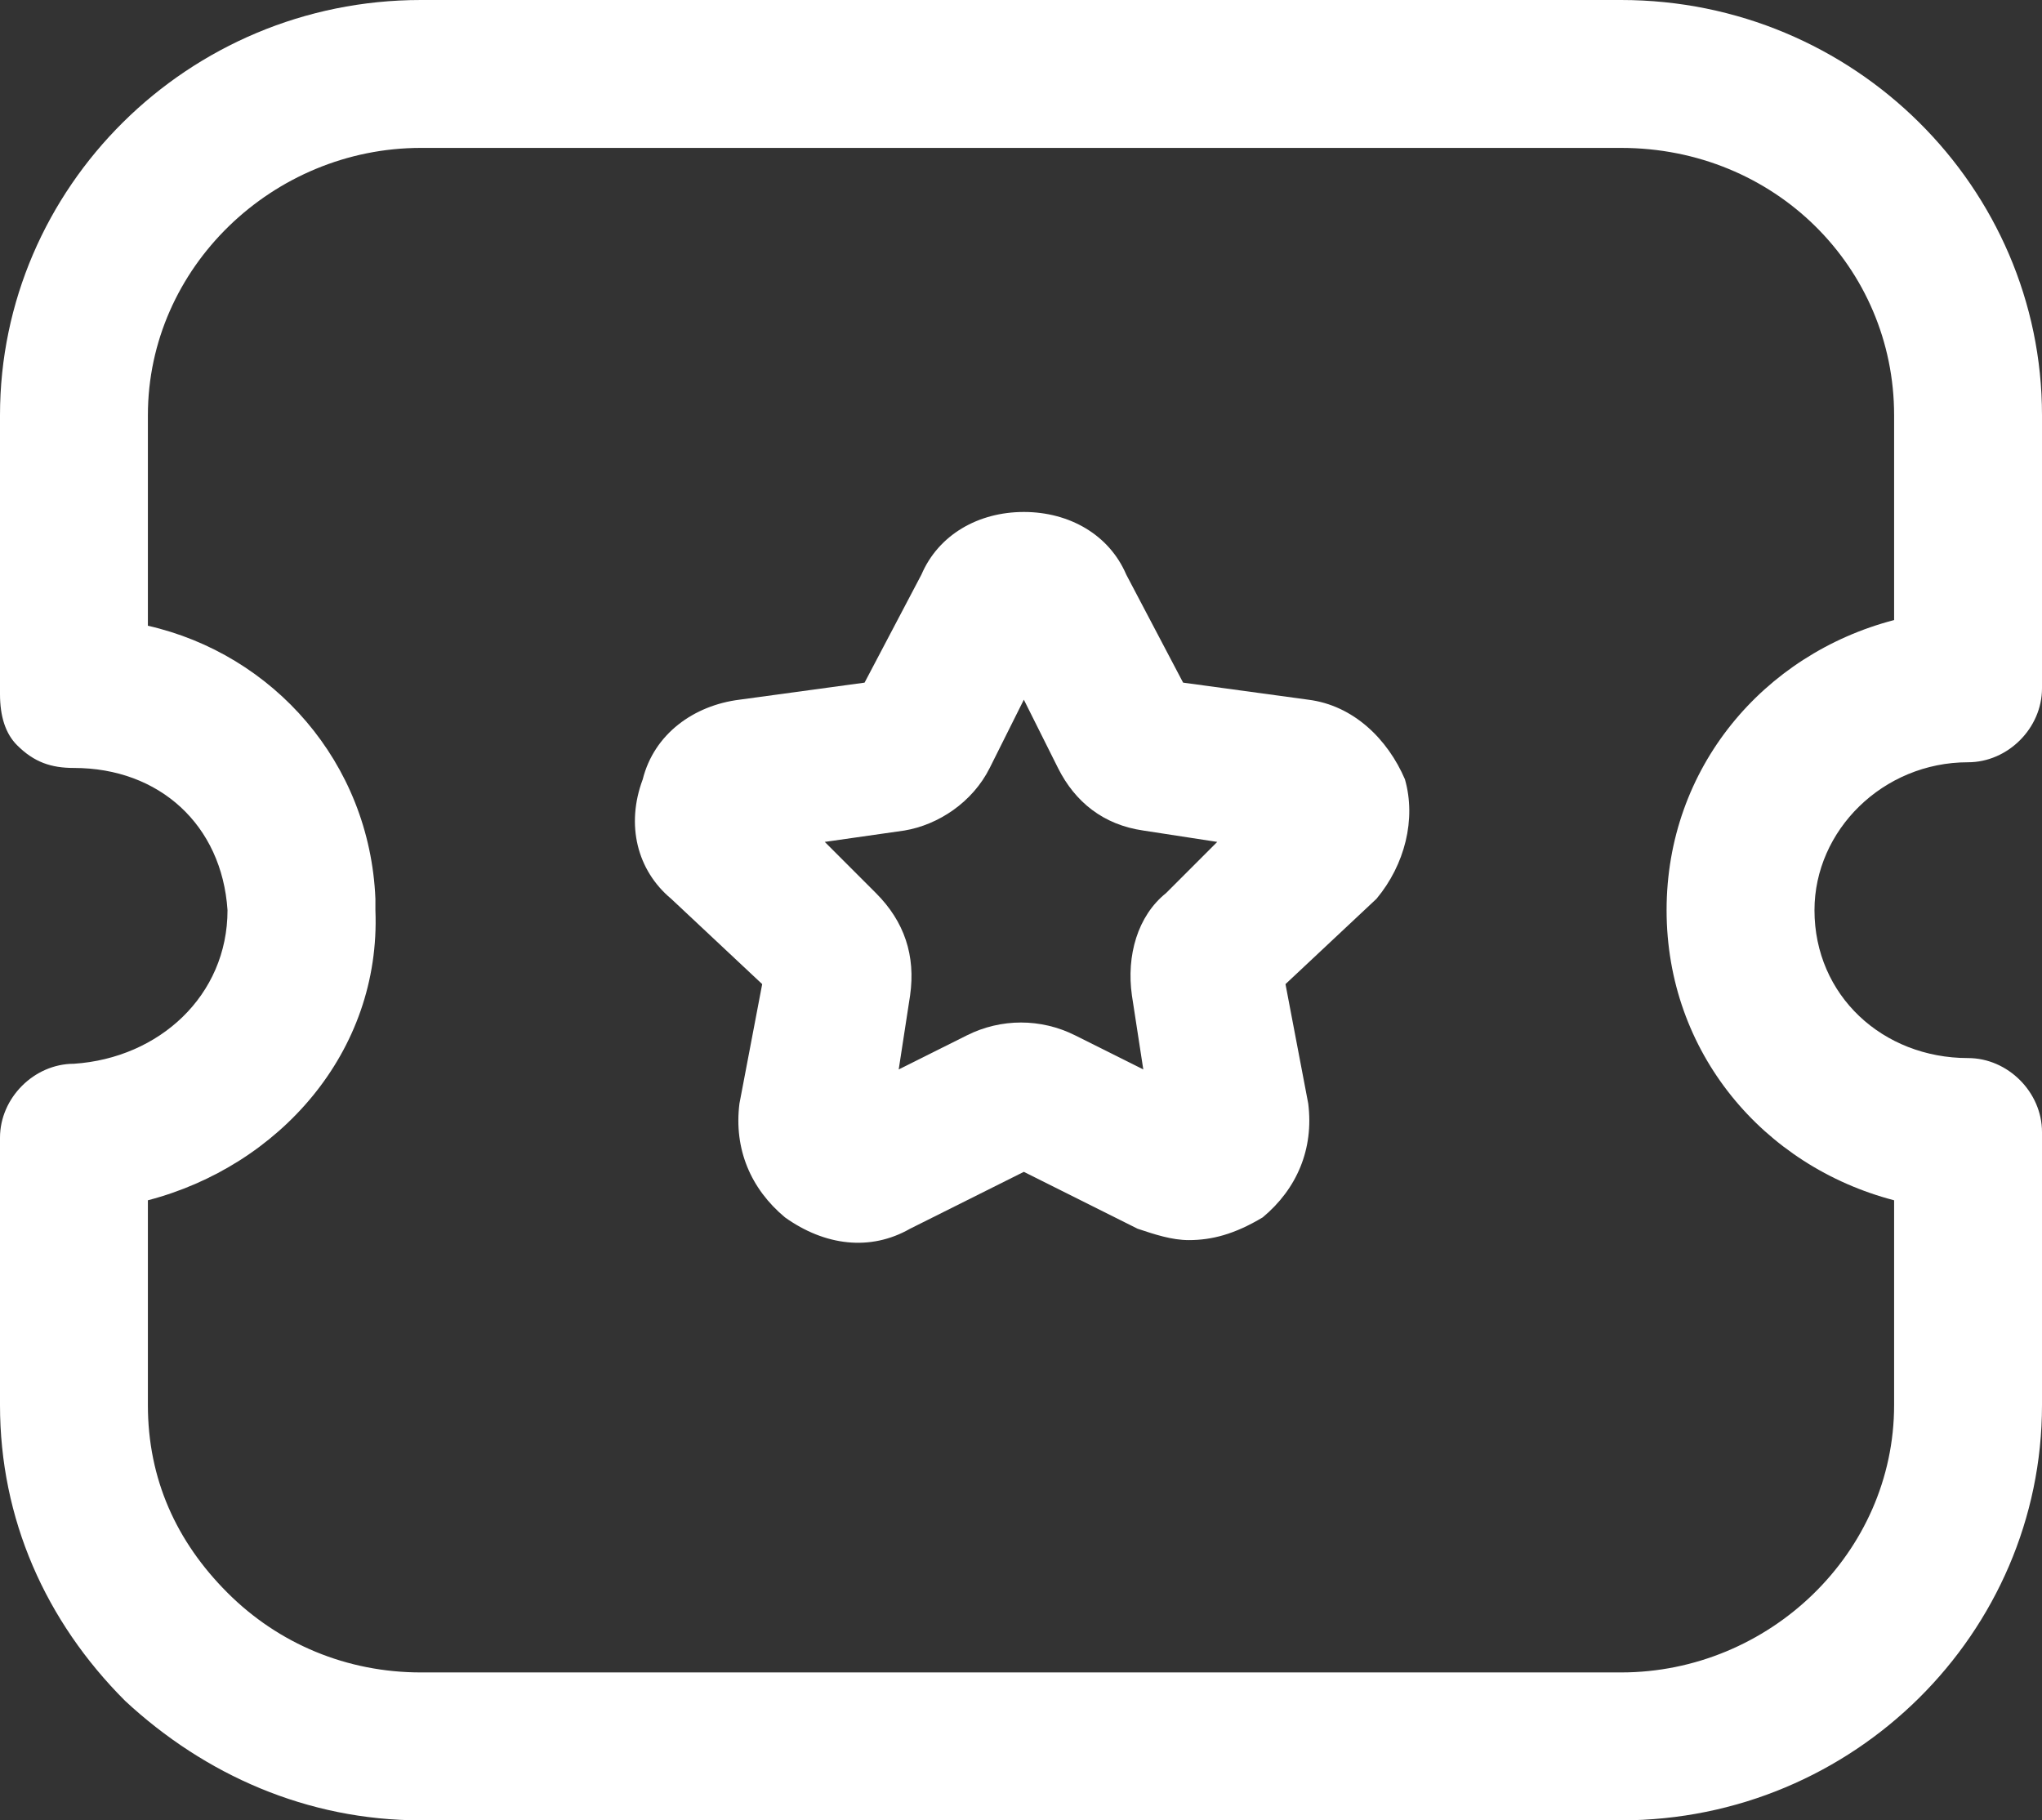 <?xml version="1.0" encoding="utf-8"?>
<!-- Generator: Adobe Illustrator 24.1.1, SVG Export Plug-In . SVG Version: 6.00 Build 0)  -->
<!DOCTYPE svg PUBLIC "-//W3C//DTD SVG 1.1//EN" "http://www.w3.org/Graphics/SVG/1.1/DTD/svg11.dtd">
<svg version="1.1" id="Слой_1" xmlns:x="http://ns.adobe.com/Extensibility/1.0/" xmlns:i="http://ns.adobe.com/AdobeIllustrator/10.0/" xmlns:graph="http://ns.adobe.com/Graphs/1.0/"
	 xmlns="http://www.w3.org/2000/svg" xmlns:xlink="http://www.w3.org/1999/xlink" x="0px" y="0px" viewBox="0 0 35.9 32"
	 style="enable-background:new 0 0 35.9 32;" xml:space="preserve">
<rect x="0" y="0" width="35.9" height="32" fill="#333333" stroke="none"/>
<style type="text/css">
	.st0{fill:#FFFFFF;}
</style>
<path class="st0" d="M28.5,32H7.4c-2,0-3.8-0.8-5.2-2.1C0.8,28.5,0,26.7,0,24.7V20c0-0.7,0.6-1.3,1.3-1.3C2.8,18.6,4,17.5,4,16
	c-0.1-1.5-1.2-2.5-2.7-2.5c-0.4,0-0.7-0.1-1-0.4C0.1,12.9,0,12.6,0,12.2V7.3C0,3.3,3.3,0,7.4,0h21.1c4.1,0,7.4,3.3,7.4,7.3v4.8
	c0,0.7-0.6,1.3-1.3,1.3c-1.5,0-2.7,1.2-2.7,2.6c0,1.5,1.2,2.6,2.7,2.6c0.7,0,1.3,0.6,1.3,1.3v4.8C35.9,28.7,32.6,32,28.5,32z
	 M2.6,21.1v3.6C2.6,26,3.1,27.1,4,28c0.9,0.9,2.1,1.4,3.4,1.4h21.1c2.6,0,4.8-2.1,4.8-4.7v-3.6c-2.3-0.6-4-2.6-4-5.1
	c0-2.5,1.7-4.5,4-5.1l0-3.6c0-2.6-2.1-4.7-4.8-4.7H7.4c-2.6,0-4.8,2.1-4.8,4.7V11c2.2,0.5,3.9,2.4,4,4.8l0,0.2
	C6.7,18.5,4.9,20.5,2.6,21.1z"/>
<path class="st0" d="M20.9,21.8c-0.3,0-0.6-0.1-0.9-0.2l-2-1l-2,1c-0.7,0.4-1.5,0.3-2.2-0.2c-0.6-0.5-0.9-1.2-0.8-2l0.4-2.1
	l-1.6-1.5c-0.6-0.5-0.8-1.3-0.5-2.1c0.2-0.8,0.9-1.3,1.7-1.4l2.2-0.3l1-1.9C16.5,9.4,17.2,9,18,9s1.5,0.4,1.8,1.1l0,0l1,1.9l2.2,0.3
	c0.8,0.1,1.4,0.7,1.7,1.4c0.2,0.7,0,1.5-0.5,2.1l-1.6,1.5l0.4,2.1c0.1,0.8-0.2,1.5-0.8,2C21.7,21.7,21.3,21.8,20.9,21.8z M14.5,14.8
	l0.9,0.9c0.5,0.5,0.7,1.1,0.6,1.8l-0.2,1.3l1.2-0.6c0.6-0.3,1.3-0.3,1.9,0l1.2,0.6l-0.2-1.3c-0.1-0.7,0.1-1.4,0.6-1.8l0.9-0.9
	l-1.3-0.2c-0.7-0.1-1.2-0.5-1.5-1.1L18,12.3l-0.6,1.2c-0.3,0.6-0.9,1-1.5,1.1L14.5,14.8z M13.6,17.5C13.6,17.5,13.6,17.5,13.6,17.5
	L13.6,17.5z M13.6,13.9L13.6,13.9C13.6,13.9,13.6,13.9,13.6,13.9z M15,12.3C15,12.3,15,12.3,15,12.3L15,12.3z M20.9,12.3L20.9,12.3
	L20.9,12.3z M17.5,11.3C17.5,11.3,17.5,11.3,17.5,11.3L17.5,11.3z"/>
</svg>
